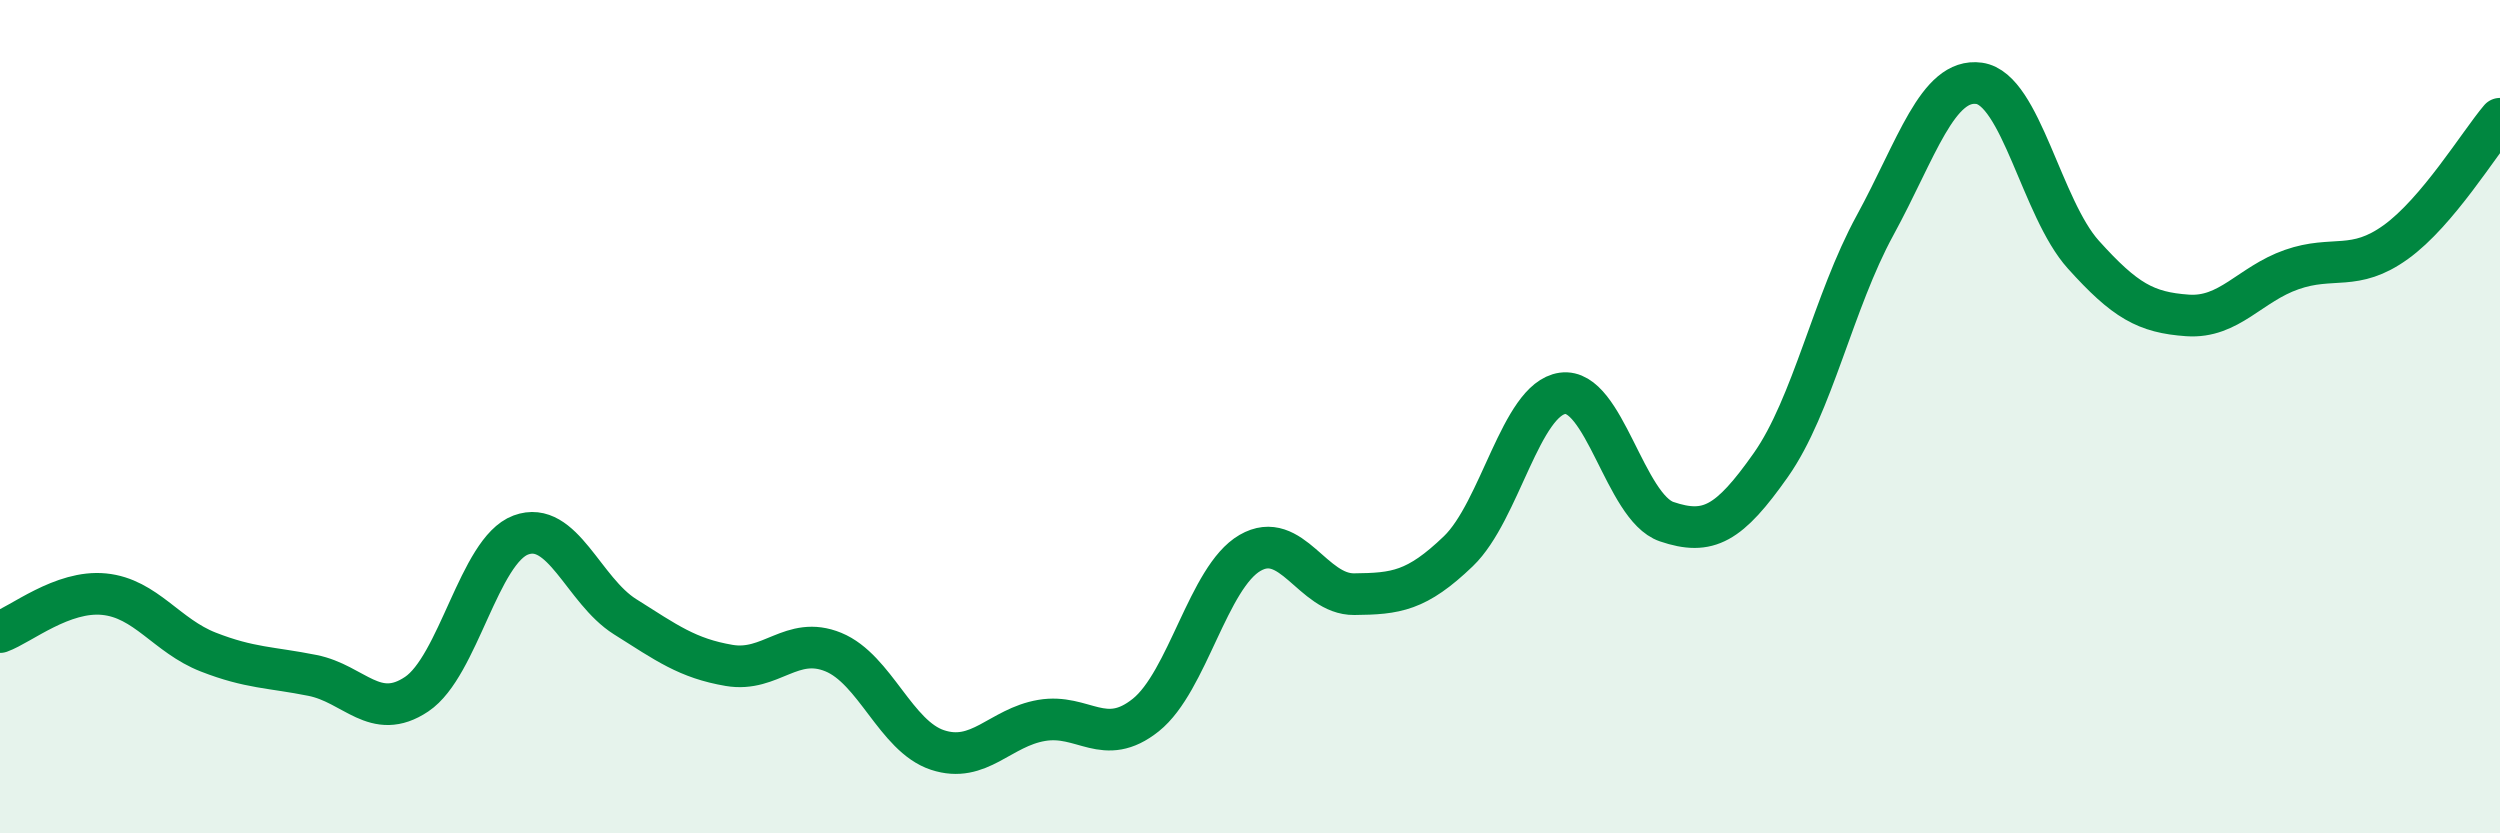 
    <svg width="60" height="20" viewBox="0 0 60 20" xmlns="http://www.w3.org/2000/svg">
      <path
        d="M 0,15.17 C 0.5,14.99 1.5,14.16 2.5,14.26 C 3.5,14.36 4,15.26 5,15.65 C 6,16.04 6.5,16.01 7.5,16.21 C 8.5,16.41 9,17.33 10,16.66 C 11,15.99 11.5,13.21 12.5,12.84 C 13.5,12.47 14,14.17 15,14.8 C 16,15.43 16.5,15.8 17.5,15.97 C 18.5,16.14 19,15.24 20,15.65 C 21,16.06 21.5,17.67 22.5,18 C 23.5,18.33 24,17.46 25,17.29 C 26,17.12 26.5,17.96 27.5,17.16 C 28.5,16.36 29,13.85 30,13.27 C 31,12.69 31.5,14.27 32.5,14.26 C 33.5,14.25 34,14.19 35,13.23 C 36,12.27 36.5,9.58 37.5,9.44 C 38.5,9.3 39,12.18 40,12.52 C 41,12.86 41.5,12.58 42.5,11.16 C 43.5,9.74 44,7.24 45,5.41 C 46,3.58 46.5,1.86 47.5,2 C 48.5,2.14 49,5 50,6.11 C 51,7.22 51.5,7.5 52.5,7.57 C 53.5,7.64 54,6.82 55,6.47 C 56,6.12 56.5,6.53 57.5,5.81 C 58.5,5.09 59.5,3.44 60,2.85L60 20L0 20Z"
        fill="#008740"
        opacity="0.1"
        stroke-linecap="round"
        stroke-linejoin="round"
      />
      <path
        d="M 0,15.17 C 0.5,14.99 1.5,14.16 2.5,14.26 C 3.5,14.36 4,15.26 5,15.65 C 6,16.04 6.5,16.01 7.5,16.21 C 8.5,16.41 9,17.33 10,16.66 C 11,15.99 11.5,13.21 12.5,12.84 C 13.5,12.47 14,14.17 15,14.8 C 16,15.43 16.5,15.8 17.5,15.97 C 18.5,16.14 19,15.24 20,15.65 C 21,16.06 21.5,17.67 22.5,18 C 23.5,18.33 24,17.46 25,17.29 C 26,17.12 26.5,17.96 27.5,17.16 C 28.5,16.36 29,13.85 30,13.27 C 31,12.69 31.5,14.27 32.5,14.26 C 33.5,14.25 34,14.19 35,13.23 C 36,12.27 36.5,9.58 37.5,9.44 C 38.5,9.3 39,12.18 40,12.52 C 41,12.86 41.5,12.58 42.5,11.16 C 43.5,9.74 44,7.24 45,5.41 C 46,3.58 46.5,1.86 47.5,2 C 48.5,2.14 49,5 50,6.11 C 51,7.22 51.5,7.5 52.5,7.57 C 53.5,7.64 54,6.82 55,6.47 C 56,6.12 56.5,6.53 57.5,5.81 C 58.5,5.09 59.5,3.44 60,2.85"
        stroke="#008740"
        stroke-width="1"
        fill="none"
        stroke-linecap="round"
        stroke-linejoin="round"
      />
    </svg>
  